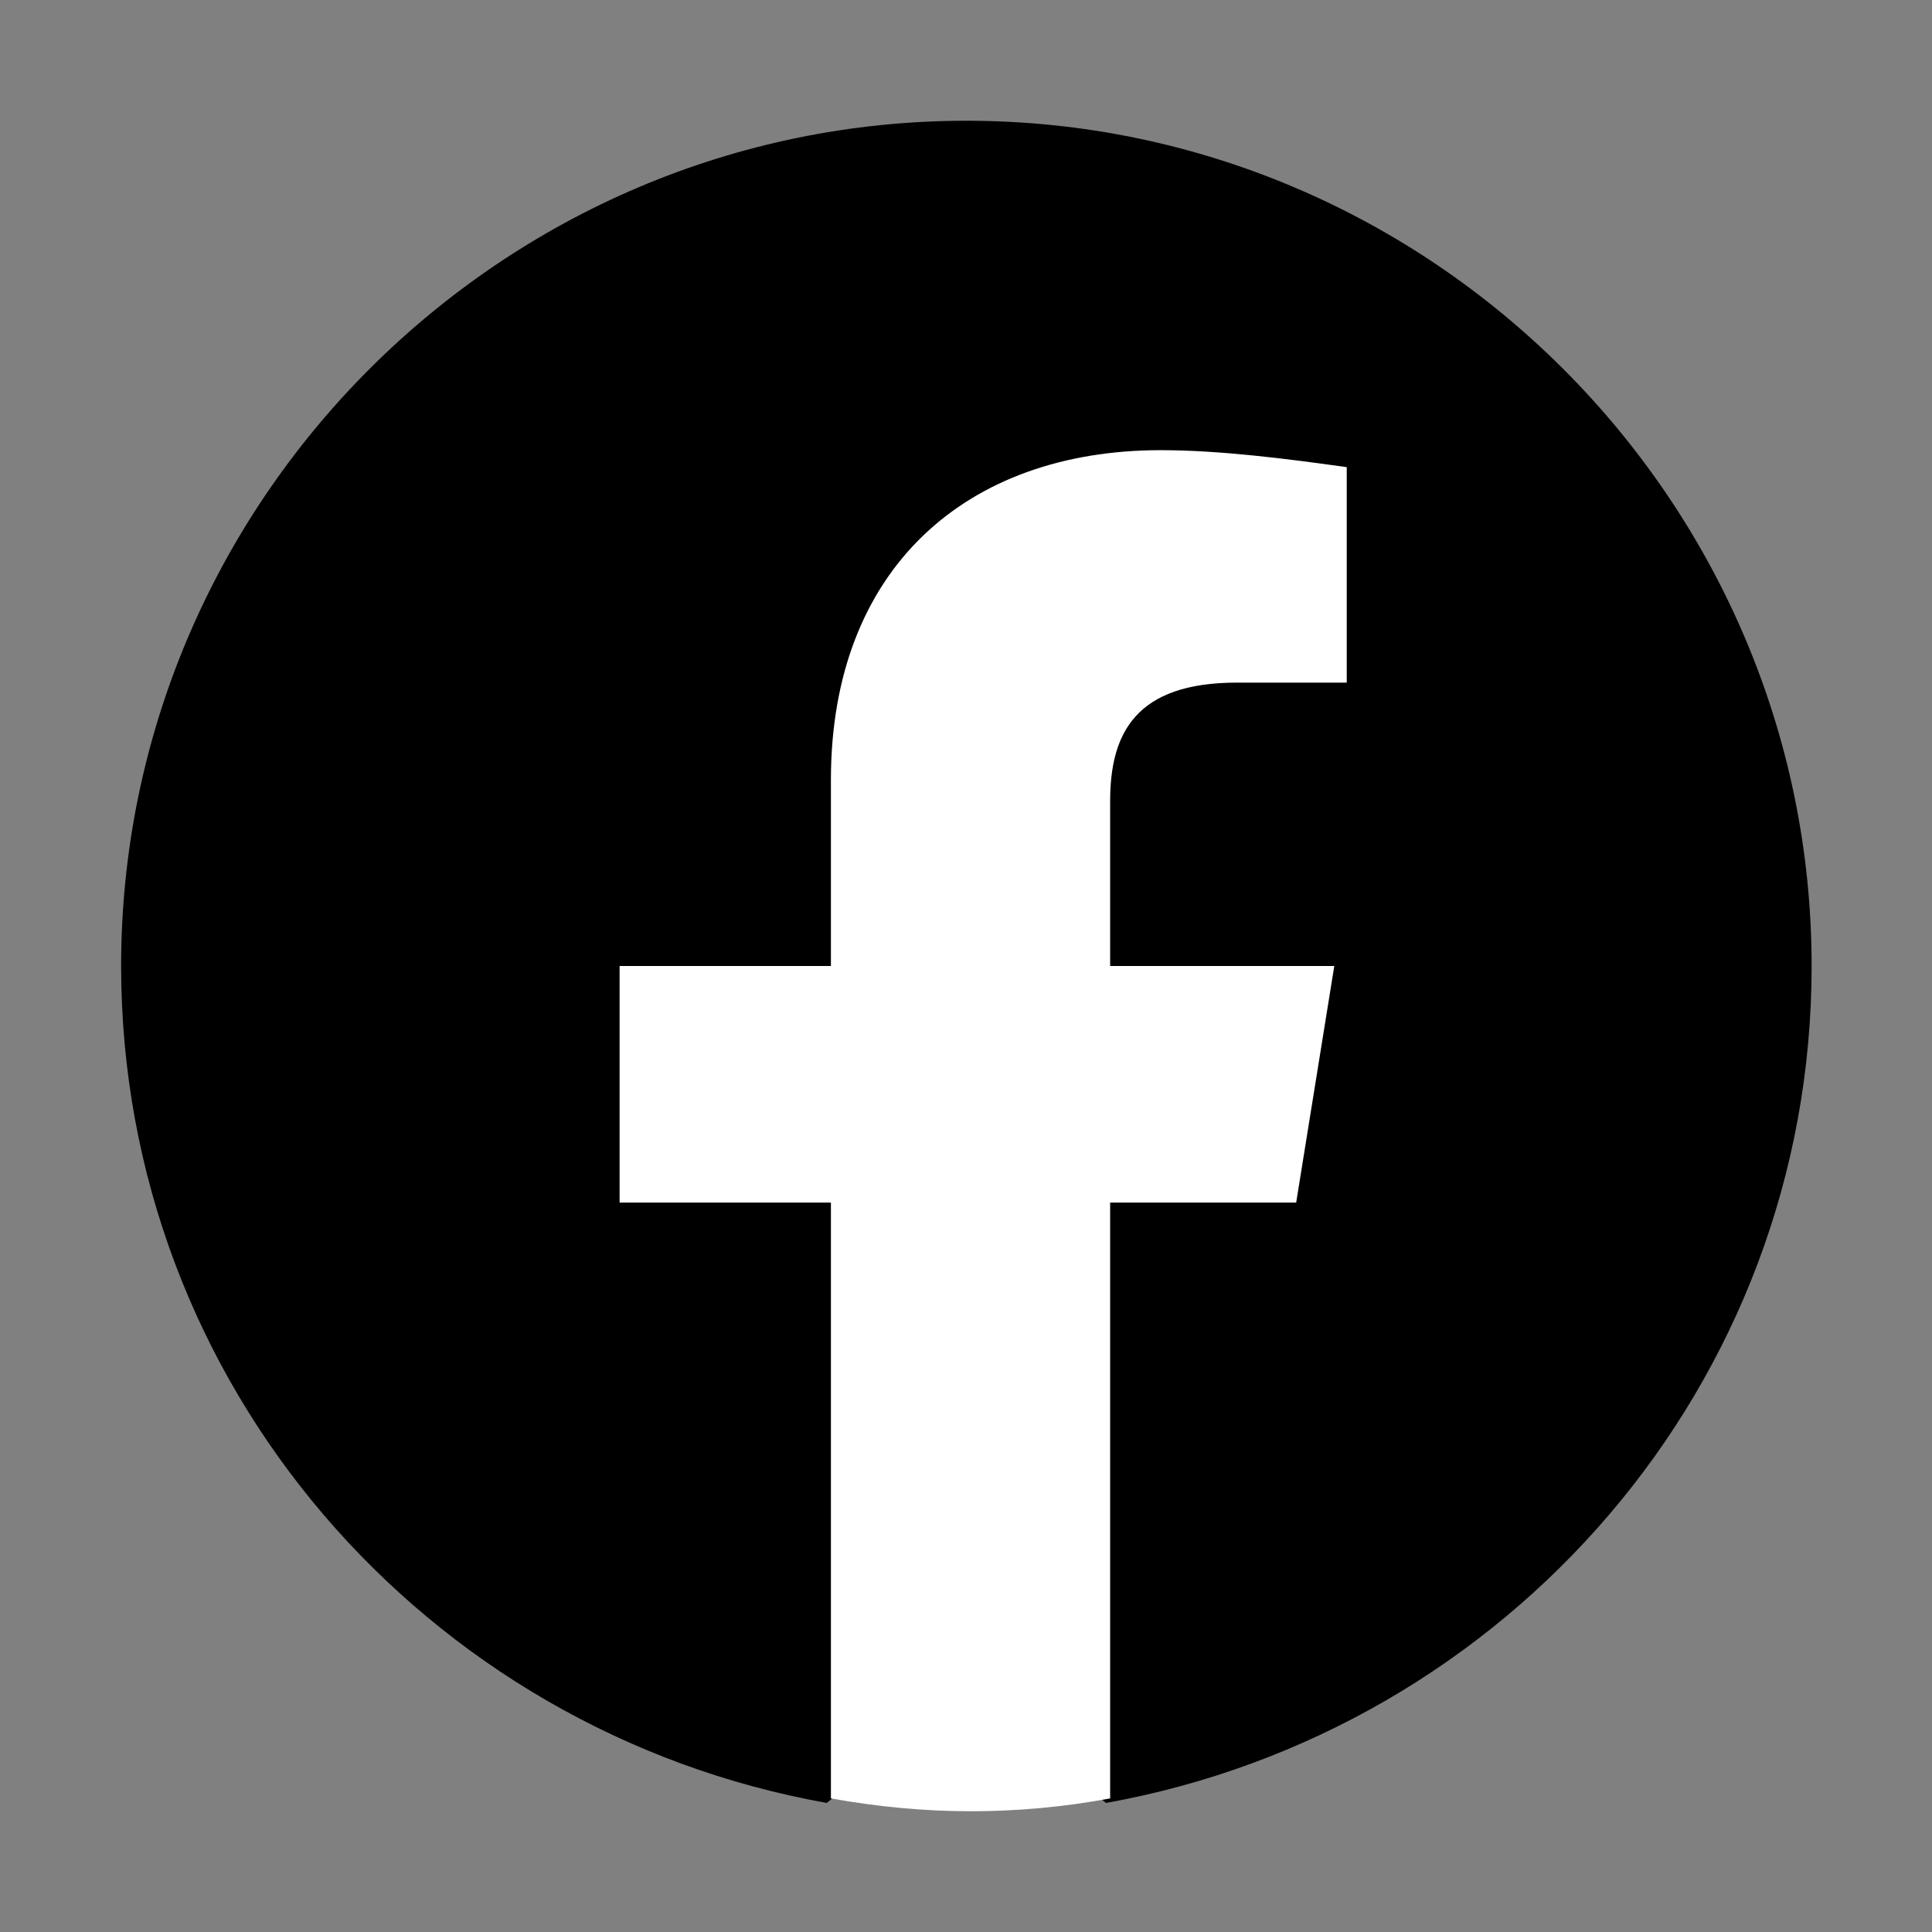 <?xml version="1.0" encoding="utf-8"?>
<!-- Generator: Adobe Illustrator 27.7.0, SVG Export Plug-In . SVG Version: 6.00 Build 0)  -->
<svg version="1.1" id="レイヤー_1" xmlns="http://www.w3.org/2000/svg" xmlns:xlink="http://www.w3.org/1999/xlink" x="0px"
	 y="0px" viewBox="0 0 512 512" style="enable-background:new 0 0 512 512;" xml:space="preserve">
<rect x="0" y="0" width="512" height="512" fill="#808080" stroke="none"/>
<style type="text/css">
	.st0{fill:#FFFFFF;}
</style>
<path d="M219.1,477.8c-106.4-19-187-110.9-187-221.8c0-123.2,100.8-224,224-224s224,100.8,224,224c0,110.9-80.6,202.7-187,221.8
	l-12.3-10.1h-49.3C231.5,467.7,219.1,477.8,219.1,477.8z"/>
<path class="st0" d="M343.5,318.7l10.1-62.7h-59.4v-43.7c0-17.9,6.7-31.4,33.6-31.4h29.1v-57.1c-15.7-2.2-33.6-4.5-49.3-4.5
	c-51.5,0-87.4,31.4-87.4,87.4V256h-56v62.7h56v157.9c12.3,2.2,24.6,3.4,37,3.4c12.3,0,24.6-1.1,37-3.4V318.7
	C294.2,318.7,343.5,318.7,343.5,318.7z"/>
</svg>
